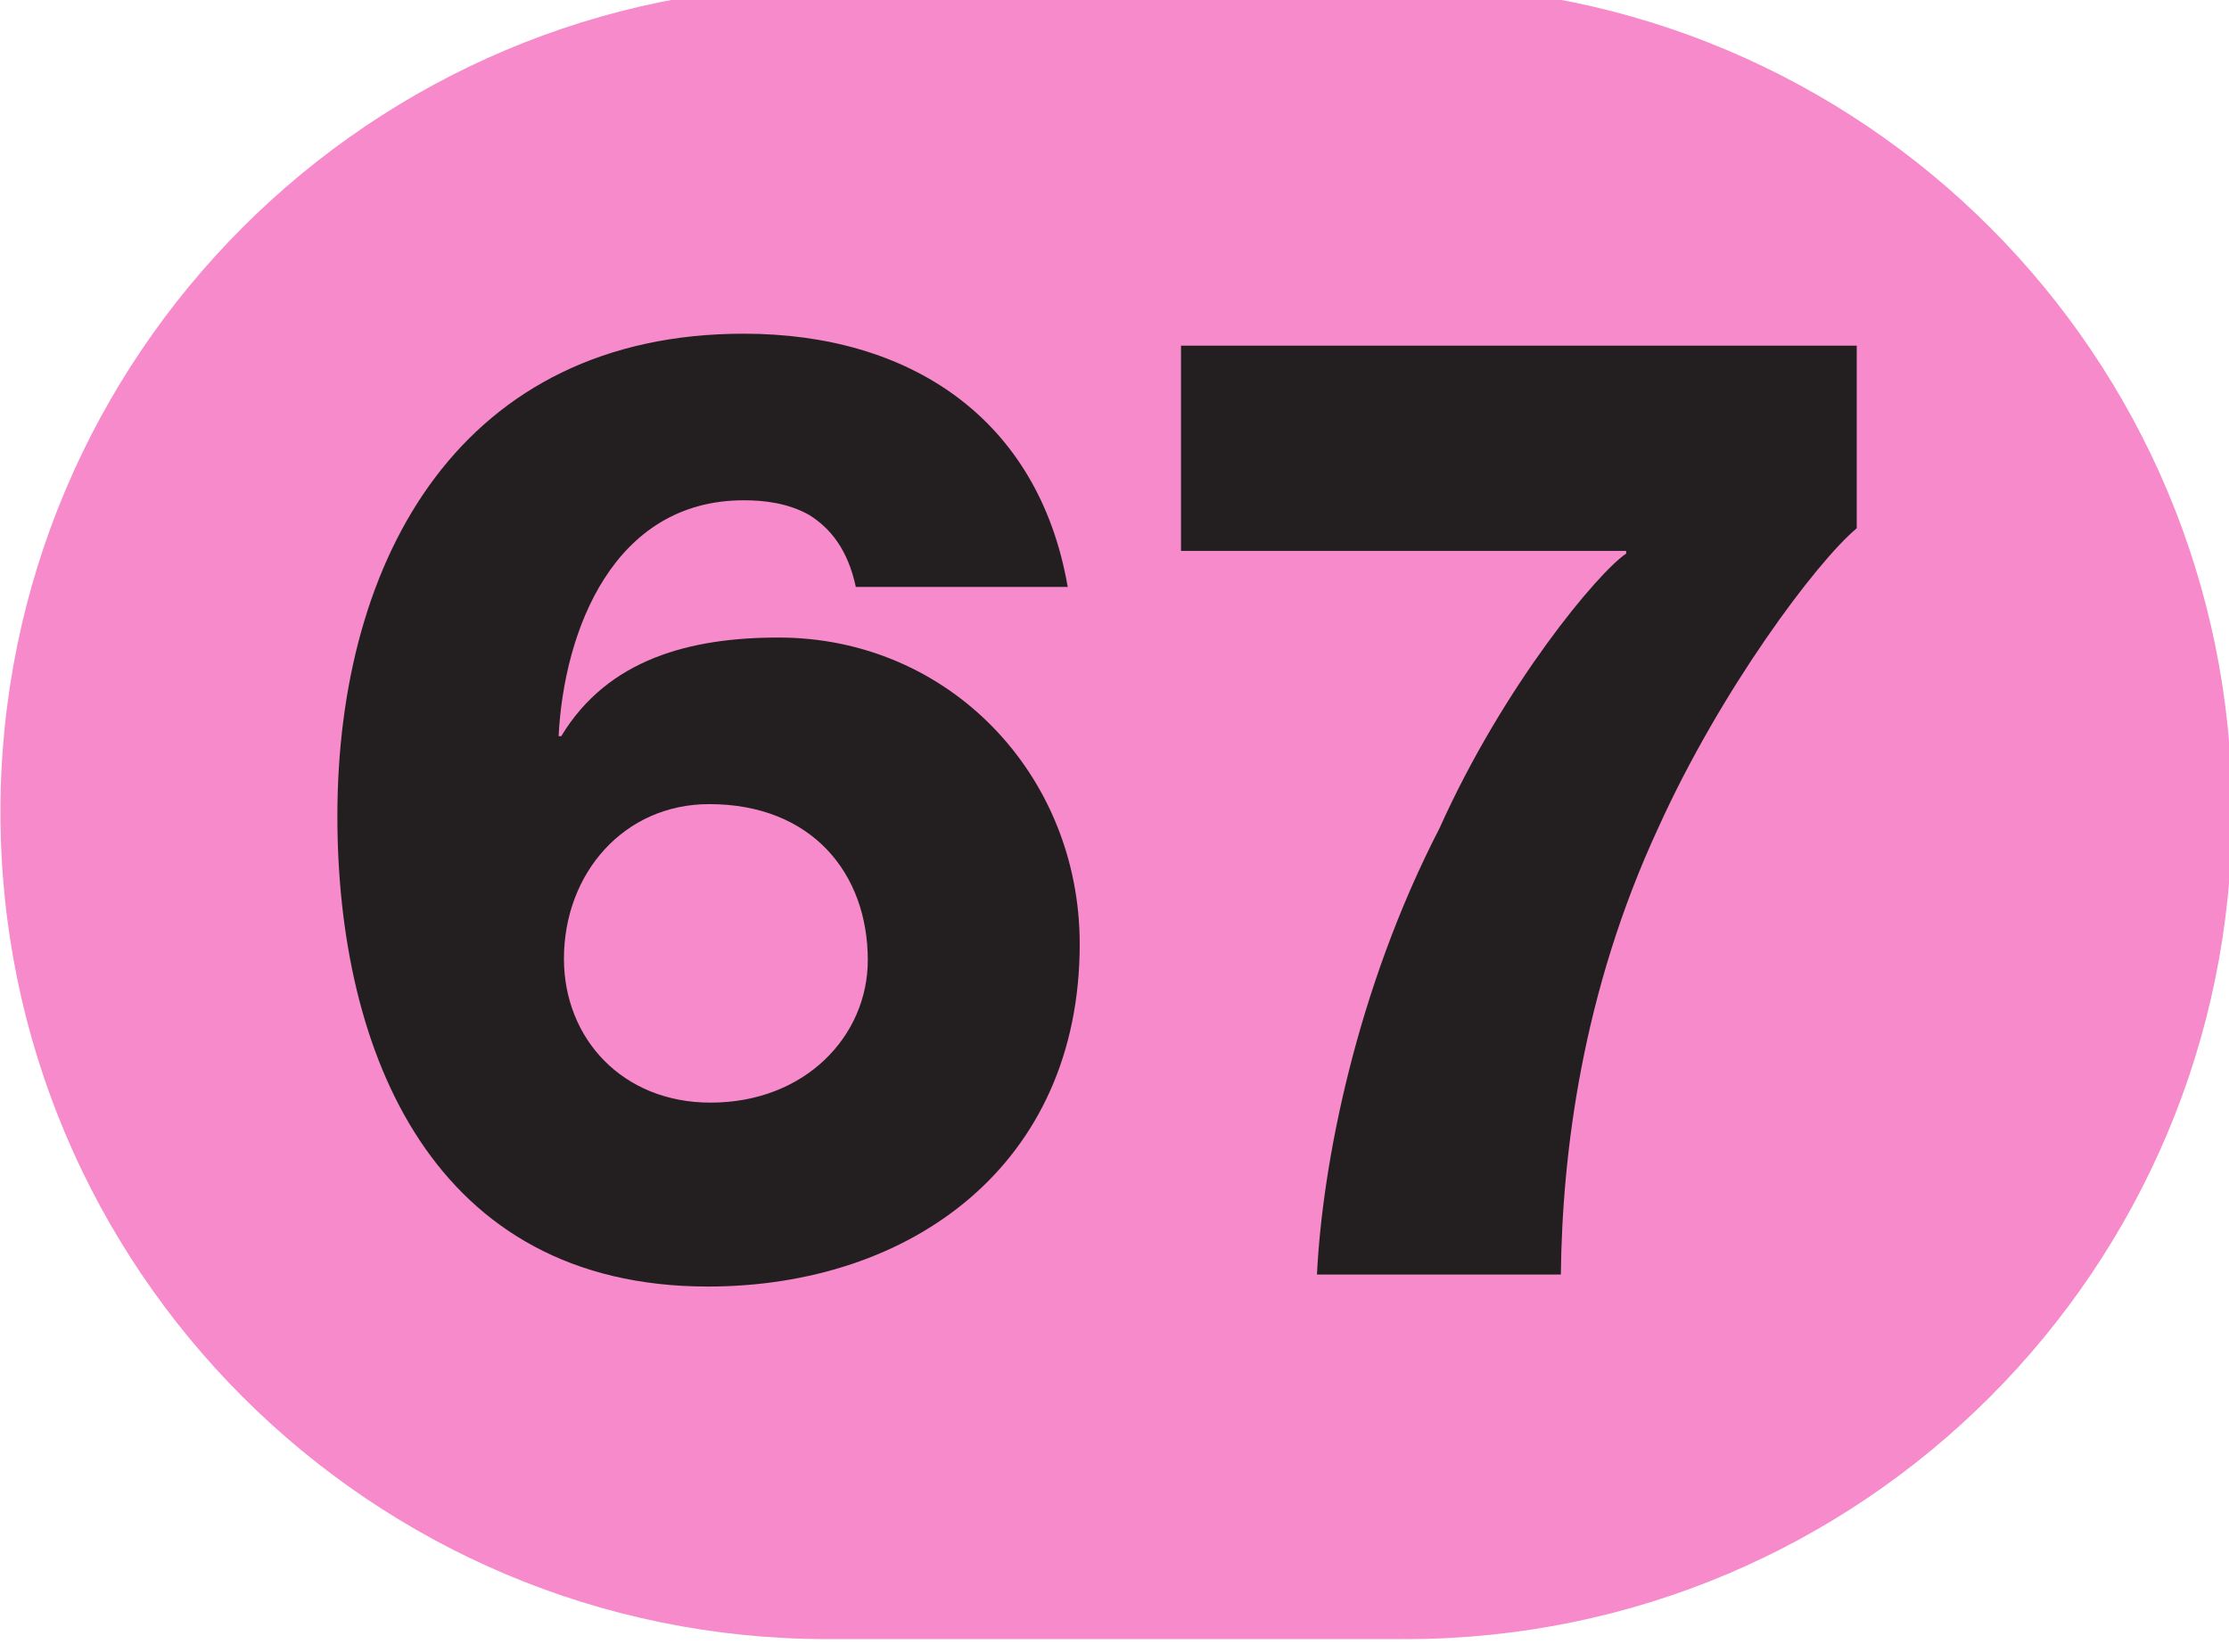 <?xml version="1.0" encoding="UTF-8" standalone="no"?>
<!-- Created with Inkscape (http://www.inkscape.org/) -->

<svg
   width="60.026mm"
   height="44.49mm"
   viewBox="0 0 60.026 44.49"
   version="1.1"
   id="svg5"
   xml:space="preserve"
   xmlns:inkscape="http://www.inkscape.org/namespaces/inkscape"
   xmlns:sodipodi="http://sodipodi.sourceforge.net/DTD/sodipodi-0.dtd"
   xmlns="http://www.w3.org/2000/svg"
   xmlns:svg="http://www.w3.org/2000/svg"><sodipodi:namedview
     id="namedview7"
     pagecolor="#ffffff"
     bordercolor="#000000"
     borderopacity="0.25"
     inkscape:showpageshadow="2"
     inkscape:pageopacity="0.0"
     inkscape:pagecheckerboard="0"
     inkscape:deskcolor="#d1d1d1"
     inkscape:document-units="mm"
     showgrid="false" /><defs
     id="defs2"><clipPath
       clipPathUnits="userSpaceOnUse"
       id="clipPath12085"><path
         d="M 28.346,841.179 H 198.498 V 967.294 H 28.346 Z"
         clip-rule="evenodd"
         id="path12083" /></clipPath><clipPath
       clipPathUnits="userSpaceOnUse"
       id="clipPath12093"><path
         d="M 28.346,967.294 H 198.498 V 841.179 H 28.346 Z"
         id="path12091" /></clipPath></defs><g
     id="g12079"
     transform="matrix(0.353,0,0,-0.353,-10,341.24)"><g
       id="g12081"
       clip-path="url(#clipPath12085)"><g
         id="g12087"><g
           id="g12089"
           clip-path="url(#clipPath12093)"><g
             id="g12095"
             transform="scale(0.794)" /><g
             id="g12097"
             transform="scale(0.794,-0.794)"><path
               d="m 170.697,-1218.908 c -0.039,0 -0.117,0.02 -0.196,0.02 l -55.325,-0.02 c -43.877,0 -79.456,35.559 -79.456,79.455 0,43.887 35.579,79.465 79.456,79.465 h 55.325 v -0.019 c 0.079,0 0.157,0.019 0.196,0.019 43.896,0 79.436,-35.578 79.436,-79.465 0,-43.896 -35.54,-79.455 -79.436,-79.455 z"
               style="fill:#f68aca;fill-opacity:1;fill-rule:nonzero;stroke:none"
               id="path12099" /></g><g
             id="g12101"
             transform="scale(0.794)" /><g
             id="g12103"
             transform="scale(0.794,-0.794)"><path
               d="m 103.947,-1111.538 c 9.092,0 15.11,-6.402 15.11,-13.702 0,-8.323 -5.378,-14.982 -15.238,-14.982 -8.195,0 -13.957,6.659 -13.957,14.854 0,7.684 5.634,13.83 14.085,13.83 z m 13.958,-49.556 c -0.769,-3.586 -2.433,-5.634 -4.482,-6.915 -2.049,-1.153 -4.354,-1.408 -6.275,-1.408 -12.549,0 -17.286,12.548 -17.799,22.665 h 0.256 c 4.482,-7.428 12.421,-9.476 20.873,-9.476 16.39,0 28.939,13.189 28.939,29.452 0,21.257 -16.262,32.909 -35.726,32.909 -26.379,0 -35.598,-22.409 -35.598,-45.202 0,-24.97 12.037,-46.355 39.055,-46.355 15.879,0 28.3,8.067 31.117,24.33 z"
               style="fill:#231f20;fill-opacity:1;fill-rule:nonzero;stroke:none"
               id="path12105" /></g><g
             id="g12107"
             transform="scale(0.794)" /><g
             id="g12109"
             transform="scale(0.794,-0.794)"><path
               d="m 149.15,-1184.271 h 64.923 v 17.543 c -3.842,3.201 -13.062,15.494 -19.08,28.811 -7.299,15.751 -9.22,31.246 -9.348,42.898 h -23.433 c 0.512,-10.5 3.713,-27.275 11.781,-42.898 6.146,-13.701 15.238,-24.585 17.927,-26.378 v -0.256 H 149.15 Z"
               style="fill:#231f20;fill-opacity:1;fill-rule:nonzero;stroke:none"
               id="path12111" /></g></g></g></g></g></svg>
